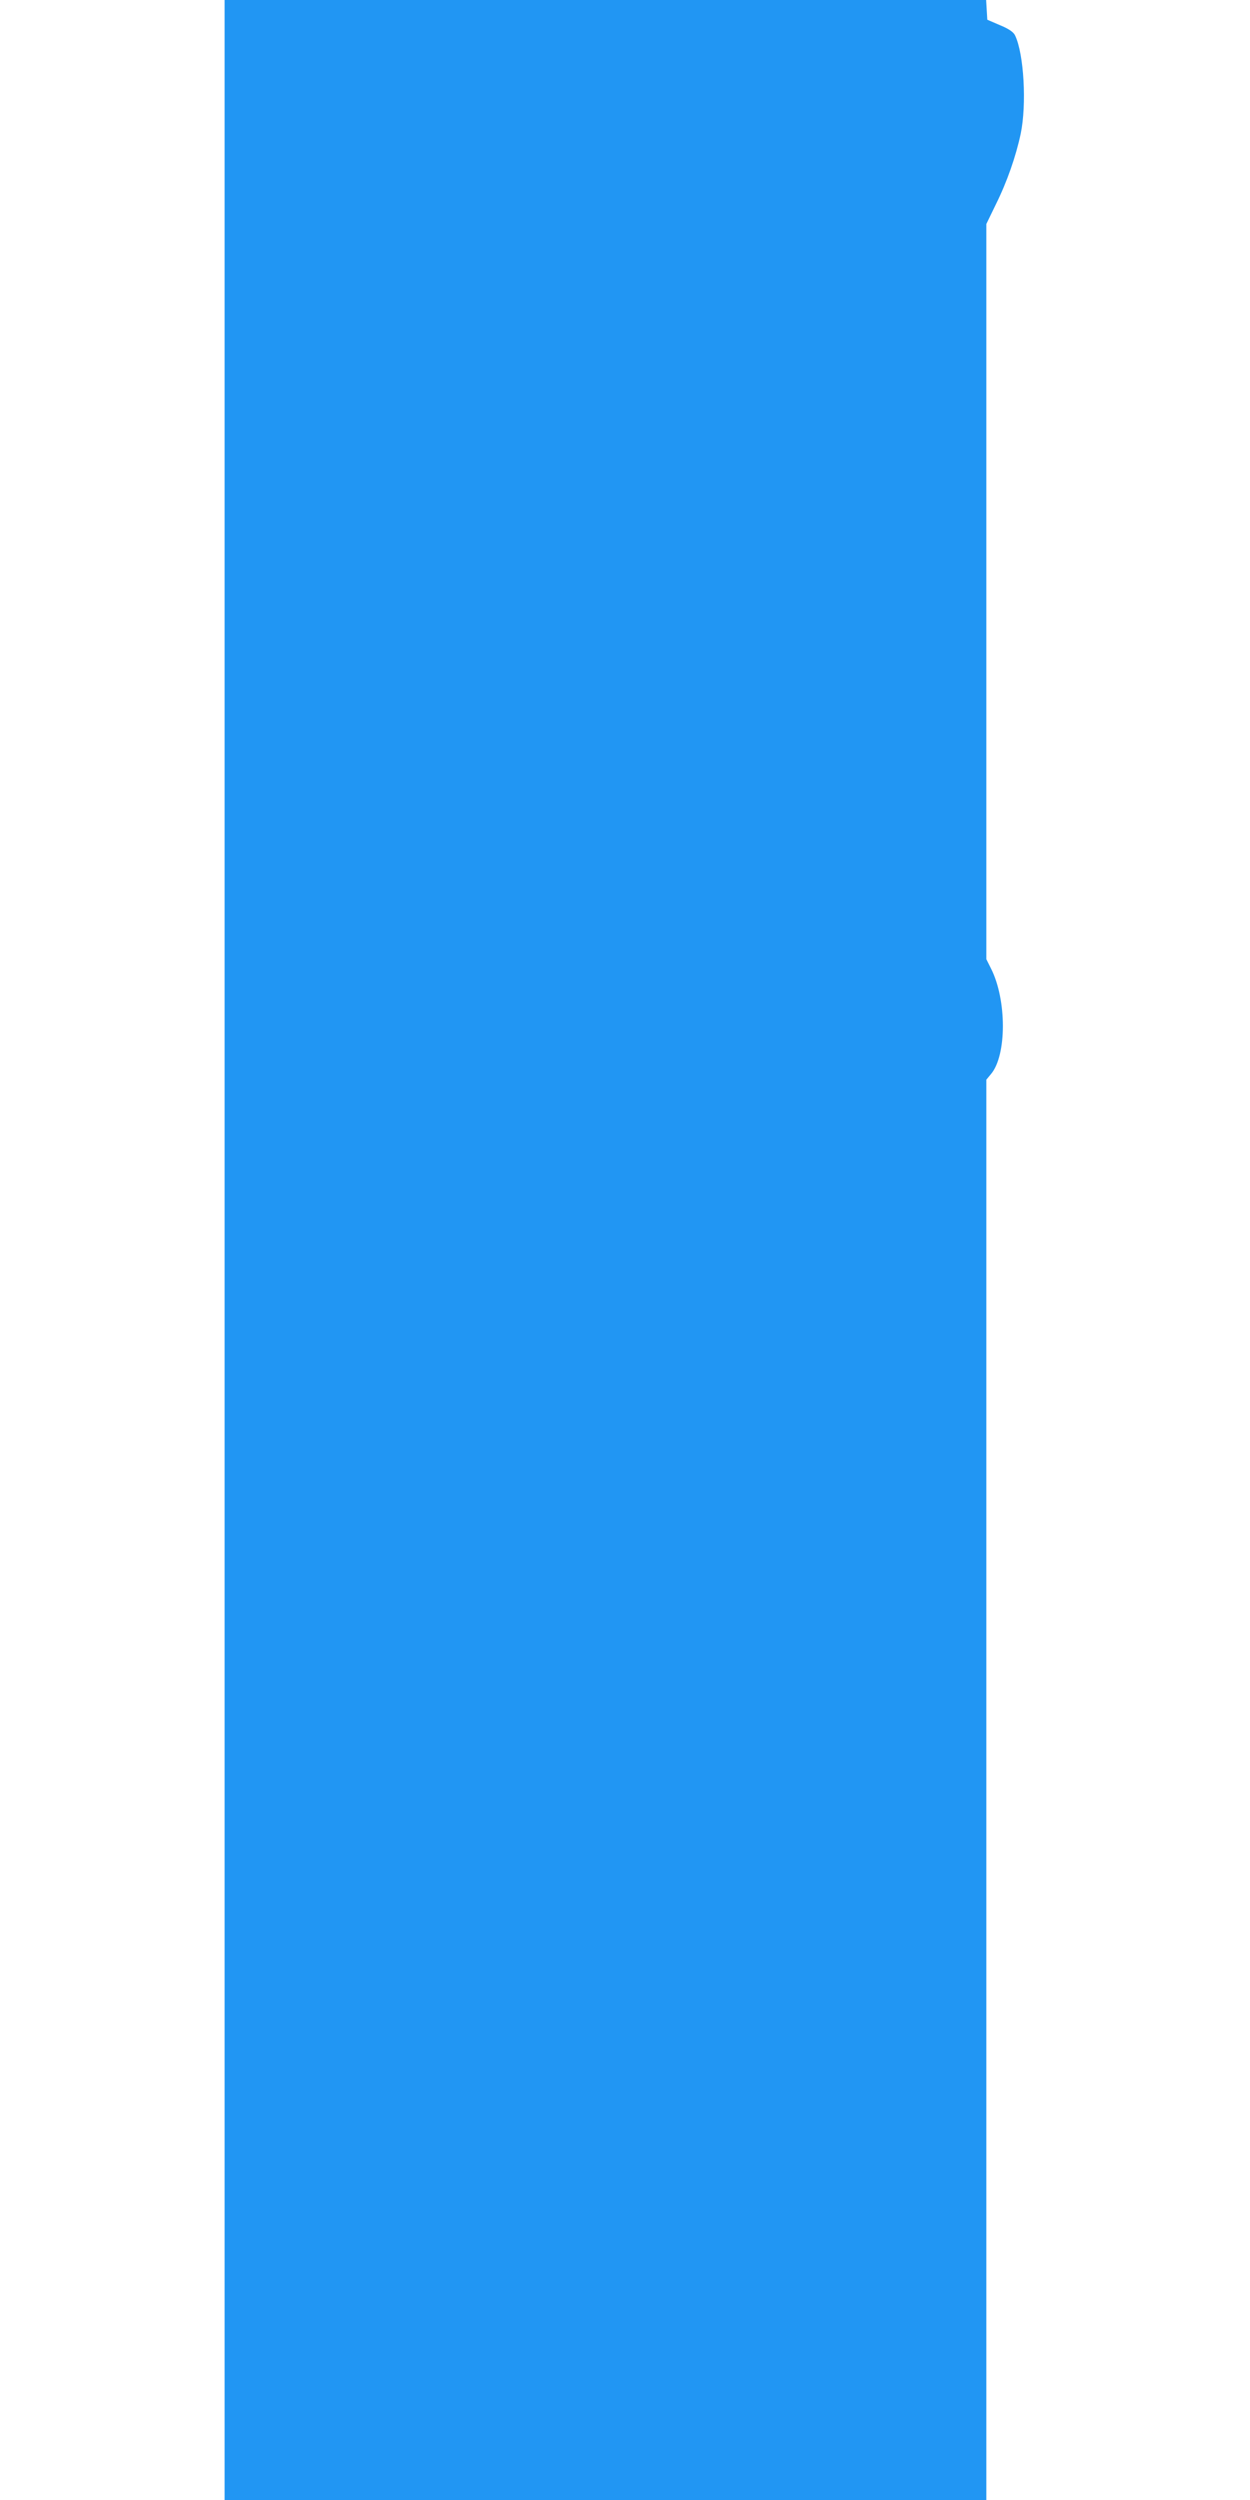 <?xml version="1.0" standalone="no"?>
<!DOCTYPE svg PUBLIC "-//W3C//DTD SVG 20010904//EN"
 "http://www.w3.org/TR/2001/REC-SVG-20010904/DTD/svg10.dtd">
<svg version="1.0" xmlns="http://www.w3.org/2000/svg"
 width="640pt" height="1280pt" viewBox="0 0 640 1280"
 preserveAspectRatio="xMidYMid meet">
<g transform="translate(0,1280) scale(0.1,-0.1)"
fill="#2196f3" stroke="none">
<path d="M1150 6400 l0 -6400 1950 0 1950 0 0 3636 0 3636 24 29 c81 96 81
380 0 540 l-24 48 0 1882 0 1882 49 101 c57 115 102 244 127 361 31 149 17
409 -29 504 -8 17 -33 34 -77 52 l-65 28 -3 50 -3 51 -1950 0 -1949 0 0 -6400z"/>
</g>
</svg>
